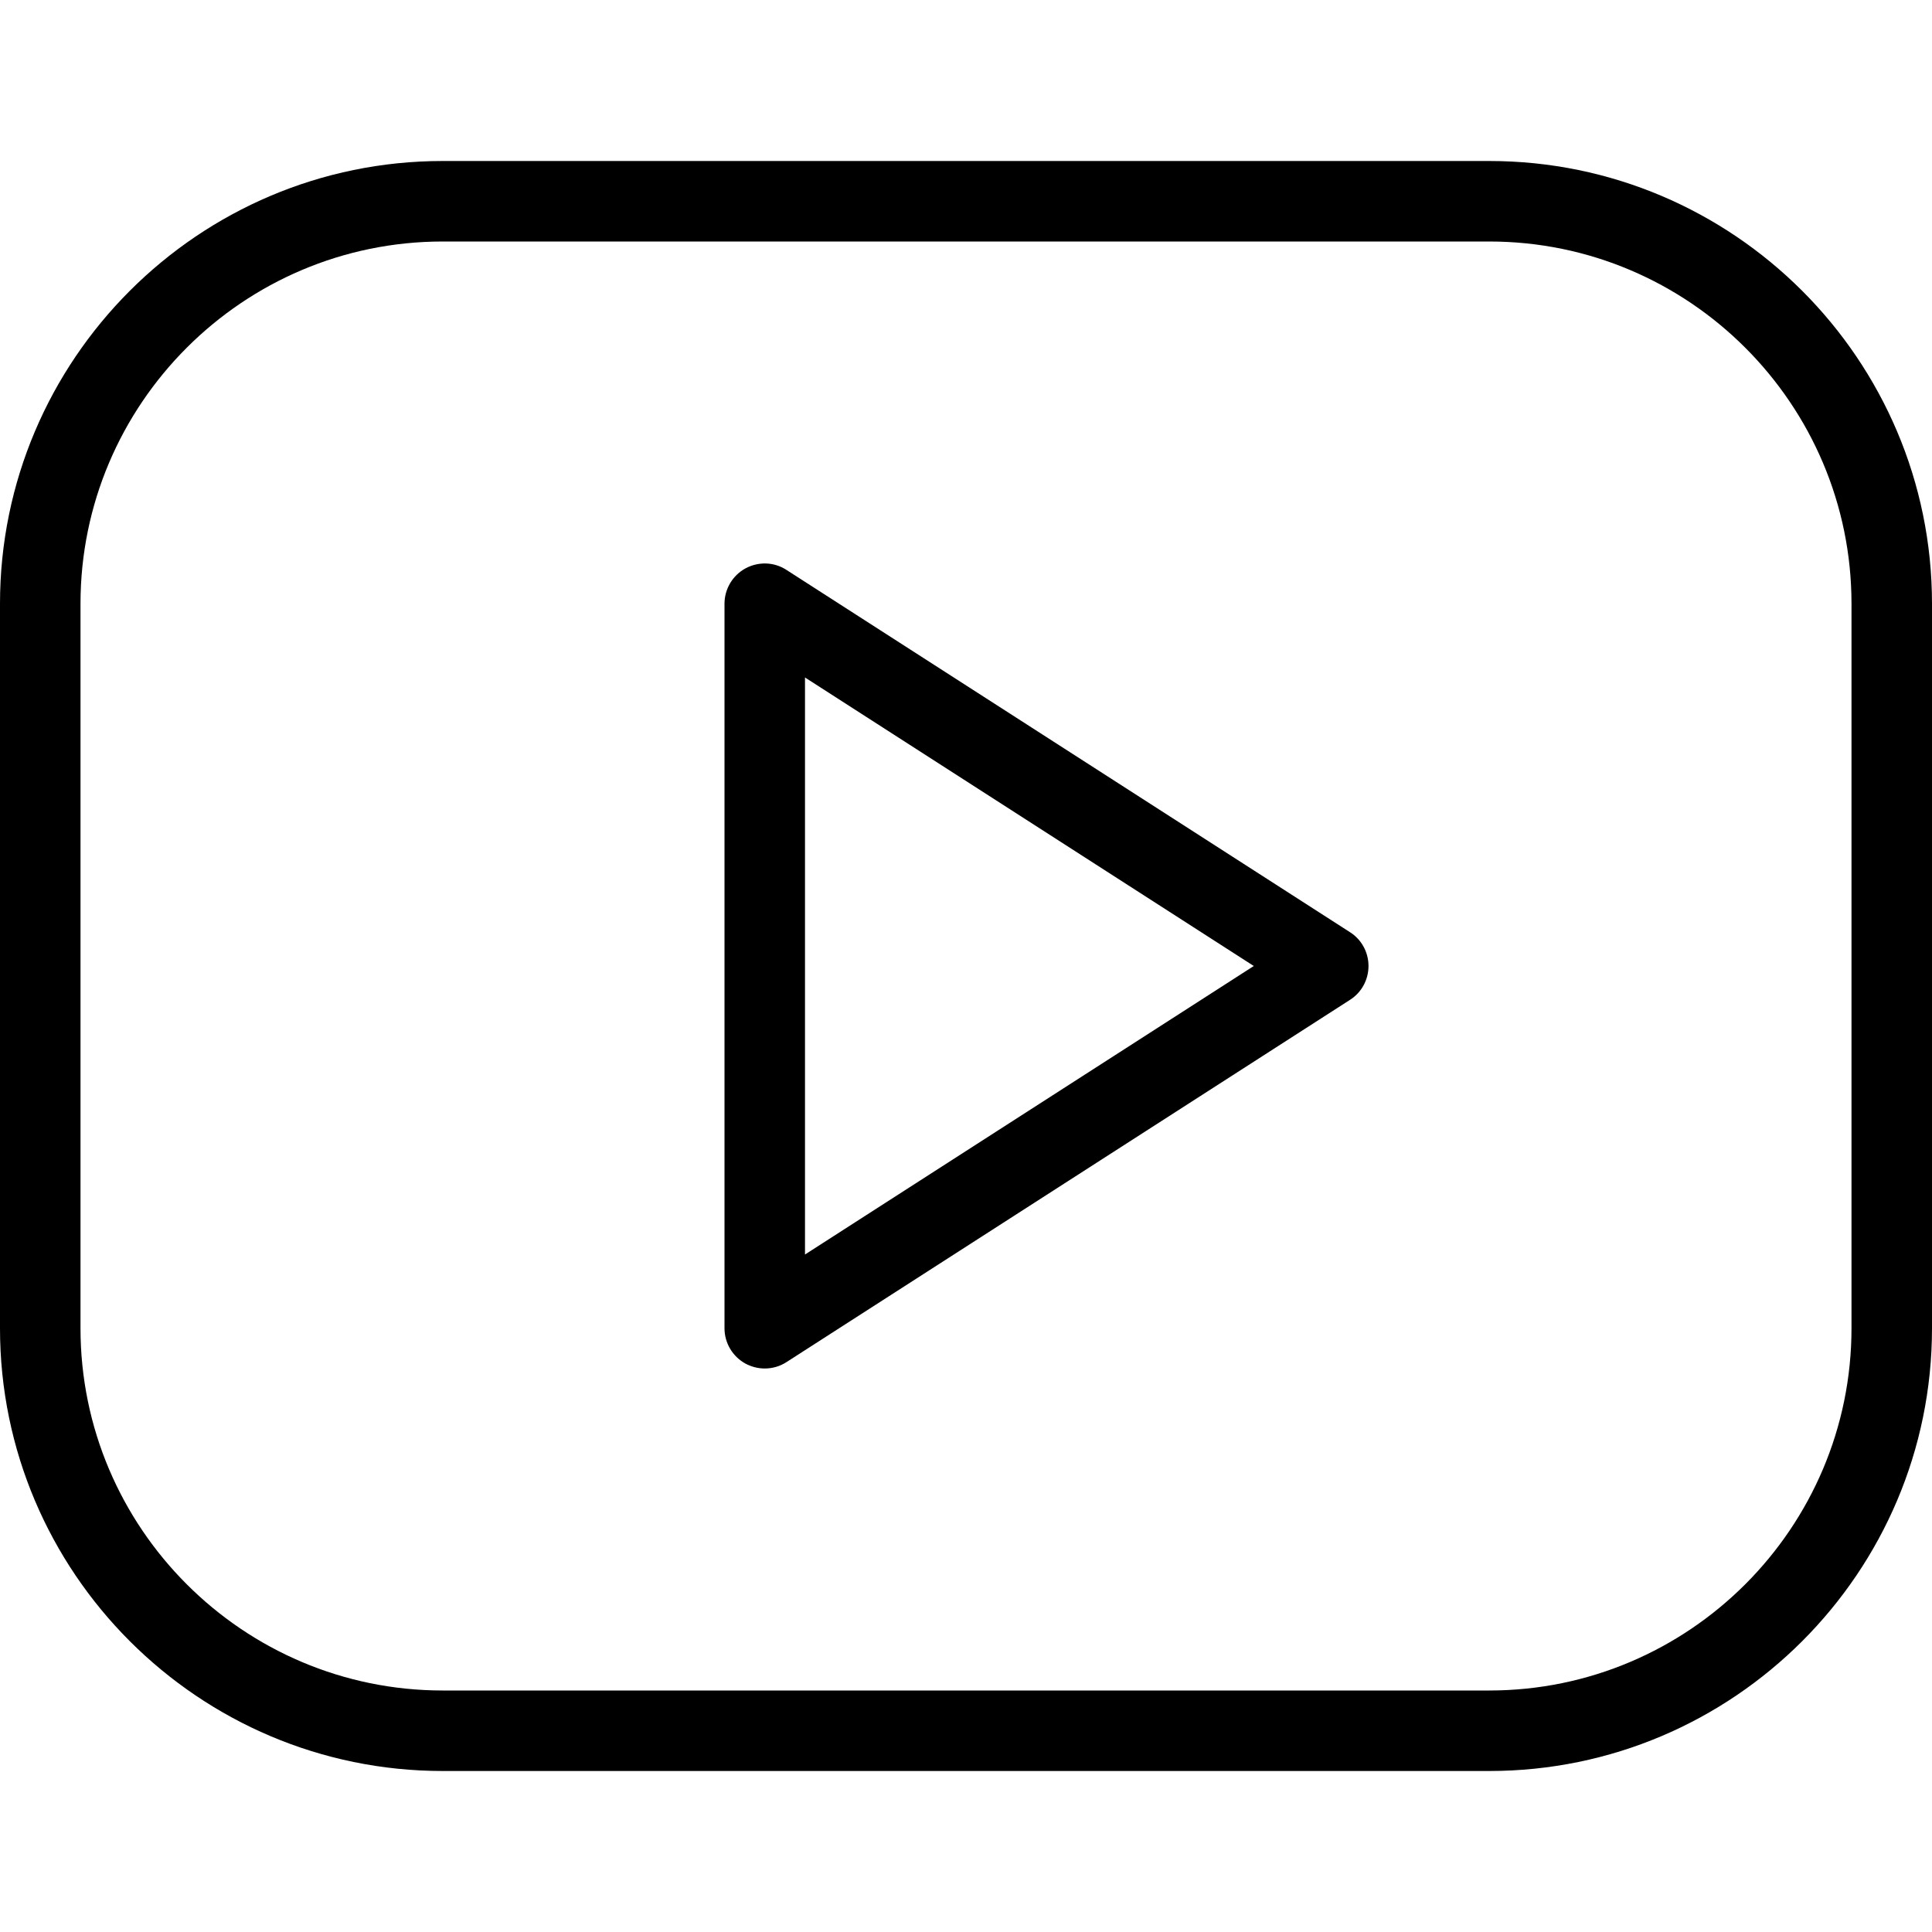 <svg fill="none" height="24" viewBox="0 0 24 24" width="24" xmlns="http://www.w3.org/2000/svg"><g fill="rgb(0,0,0)"><path d="m18.5 22h-13c-3.033 0-5.5-2.467-5.5-5.5v-9c0-3.033 2.467-5.5 5.5-5.5h13c3.033 0 5.5 2.467 5.5 5.5v9c0 3.033-2.467 5.5-5.5 5.5zm-13-19c-2.481 0-4.5 2.019-4.5 4.5v9c0 2.481 2.019 4.5 4.5 4.5h13c2.481 0 4.5-2.019 4.5-4.5v-9c0-2.481-2.019-4.5-4.5-4.5z"/><path d="m9.5 17c-.083 0-.165-.021-.24-.061-.16-.088-.26-.256-.26-.439v-9c0-.183.1-.351.26-.439.161-.087.356-.082.51.019l7 4.5c.144.091.23.25.23.42s-.086.329-.229.42l-7 4.5c-.083.054-.177.08-.271.08zm.5-8.584v7.168l5.575-3.584z"/></g></svg>